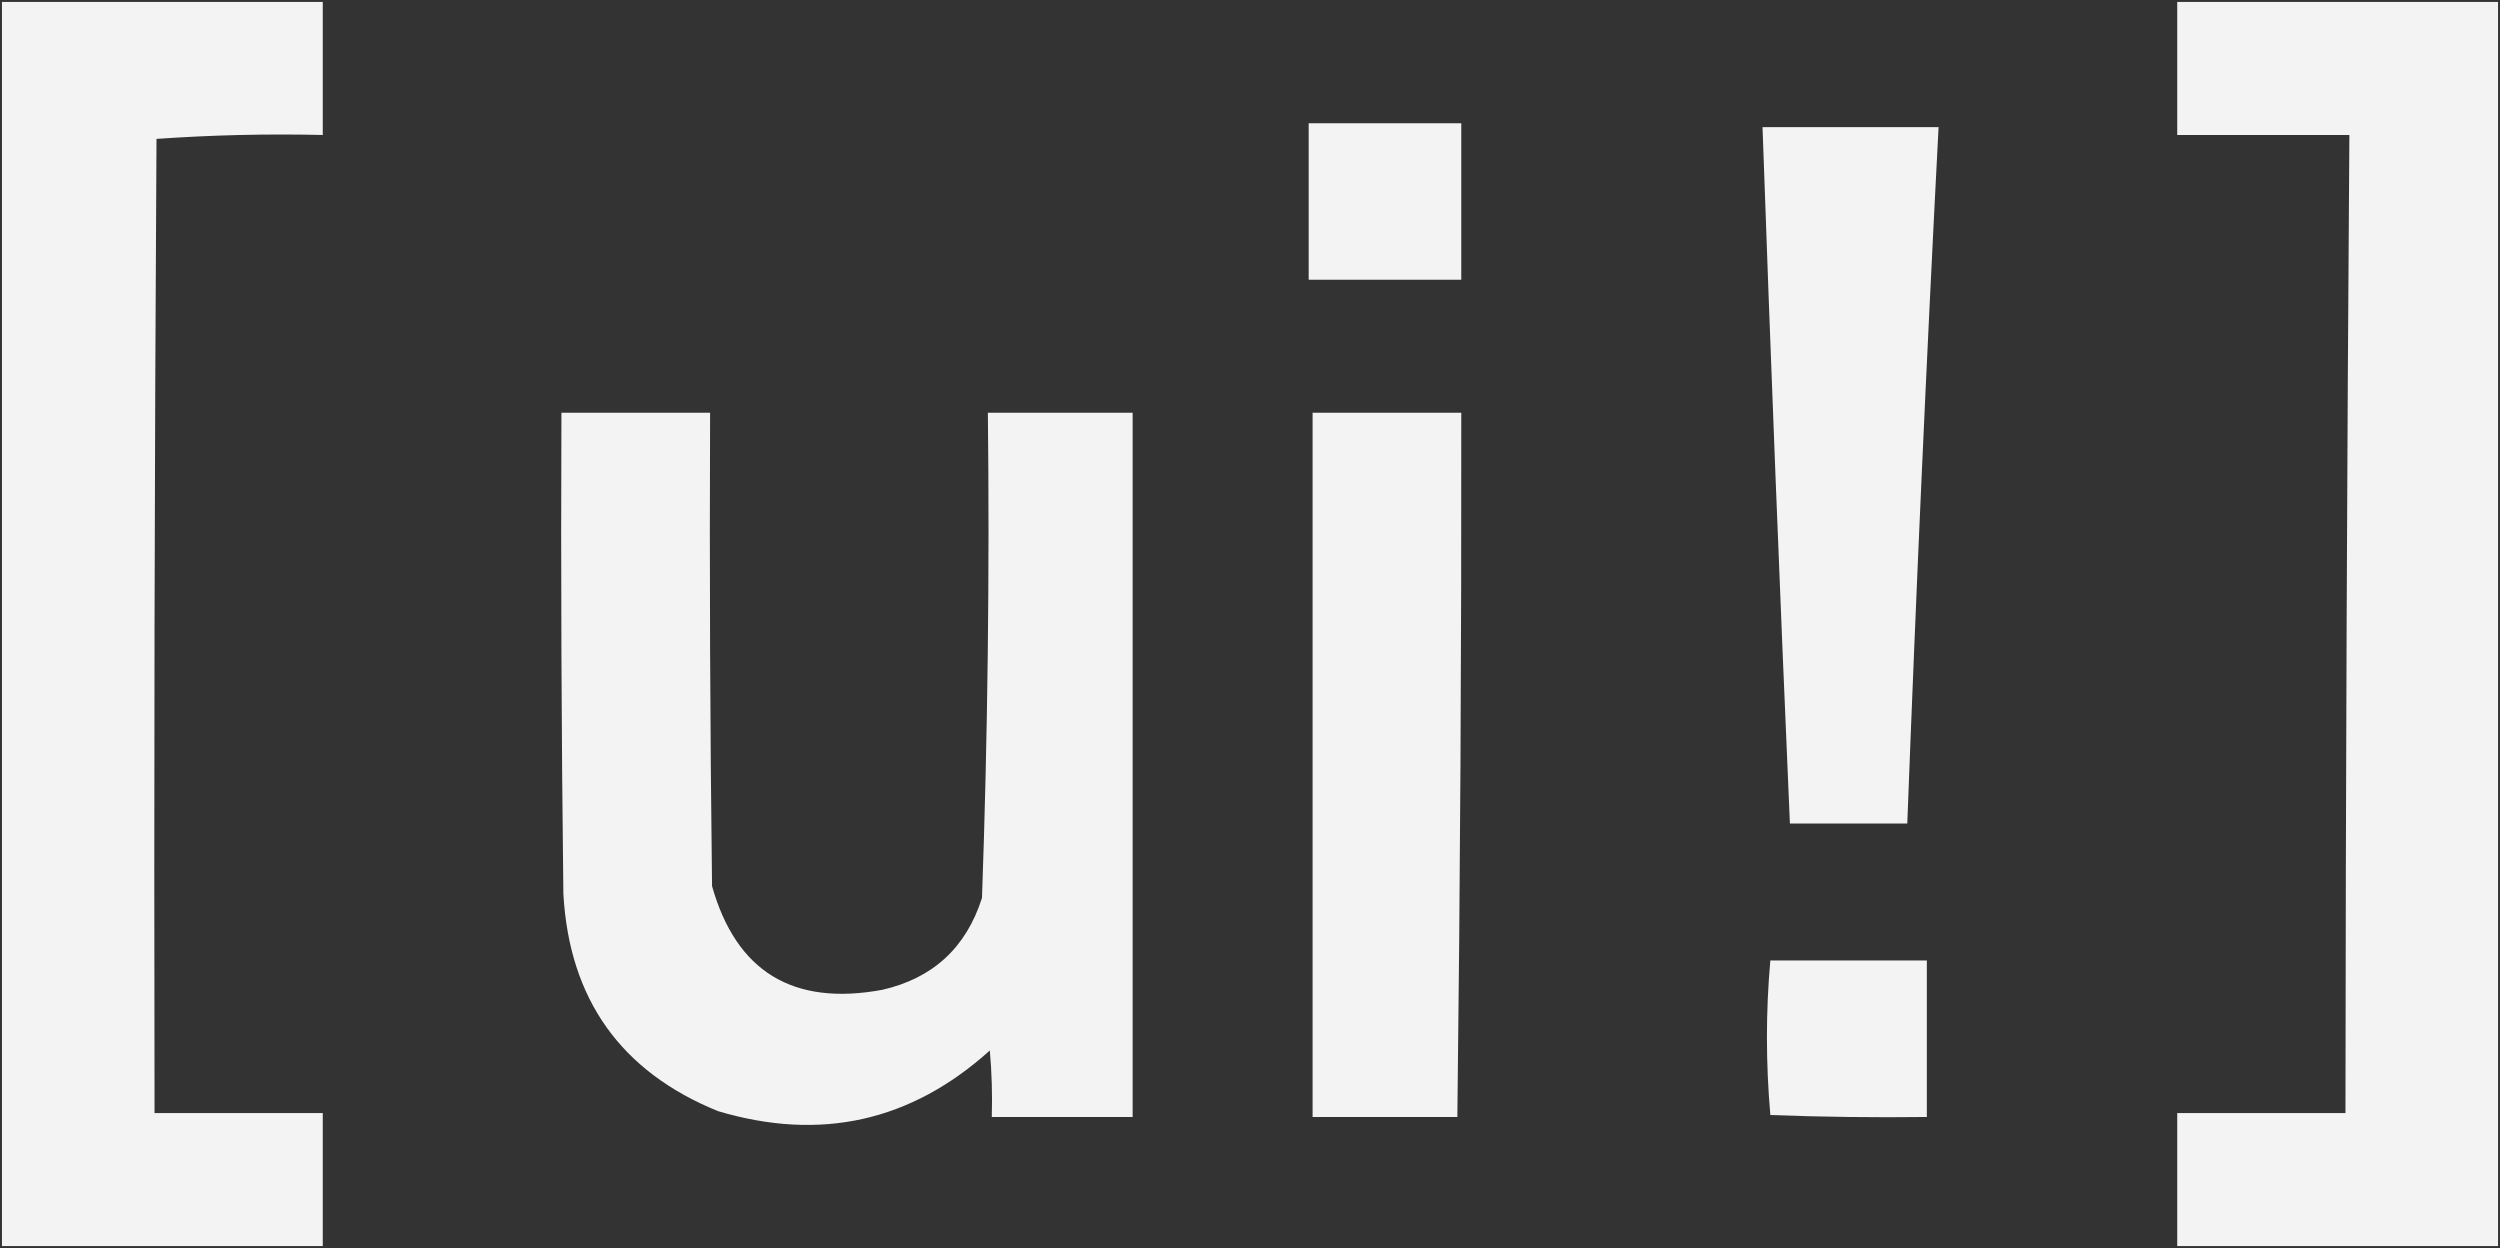 <svg width="639" height="319" viewBox="0 0 639 319" fill="none" xmlns="http://www.w3.org/2000/svg">
<rect x="0" y="0" width="639" height="319" fill="#333333" stroke="none"/>
<g clip-path="url(#clip0_554_3475)">
<path opacity="0.939" d="M82.5 34.5C68.255 34.176 54.088 34.51 40 35.5C39.5 118.499 39.333 201.499 39.5 284.5H82.5V318.5H0.5V0.5H82.5V34.5ZM638.5 318.5H556.5V284.5H599.5C599.568 201.165 599.902 117.832 600.5 34.5H556.5V0.5H638.5V318.5ZM181.5 105.5C181.333 145.835 181.5 186.168 182 226.5C188.196 248.369 202.696 257.203 225.5 253C238.459 250.042 246.959 242.209 251 229.5C252.46 188.197 252.96 146.863 252.5 105.5H289.5V285.5H253.5C253.666 279.824 253.499 274.157 253 268.5C232.866 286.656 209.7 291.822 183.5 284C158.686 273.898 145.52 255.398 144 228.5C143.5 187.501 143.333 146.501 143.5 105.5H181.5ZM492.5 285.5C479.163 285.667 465.829 285.5 452.5 285C451.339 271.669 451.339 258.502 452.5 245.5H492.5V285.5ZM373.5 105.5C373.562 165.503 373.229 225.503 372.5 285.5H335.5V105.5H373.5ZM495.5 32.5C492.41 91.815 489.743 151.149 487.5 210.5H457.5C454.912 151.109 452.578 91.776 450.5 32.5H495.5ZM373.5 71.5H334.5V31.5H373.5V71.5Z" fill="white"/>
</g>
<defs>
<clipPath id="clip0_554_3475">
<rect width="639" height="319" fill="white"/>
</clipPath>
</defs>
</svg>
